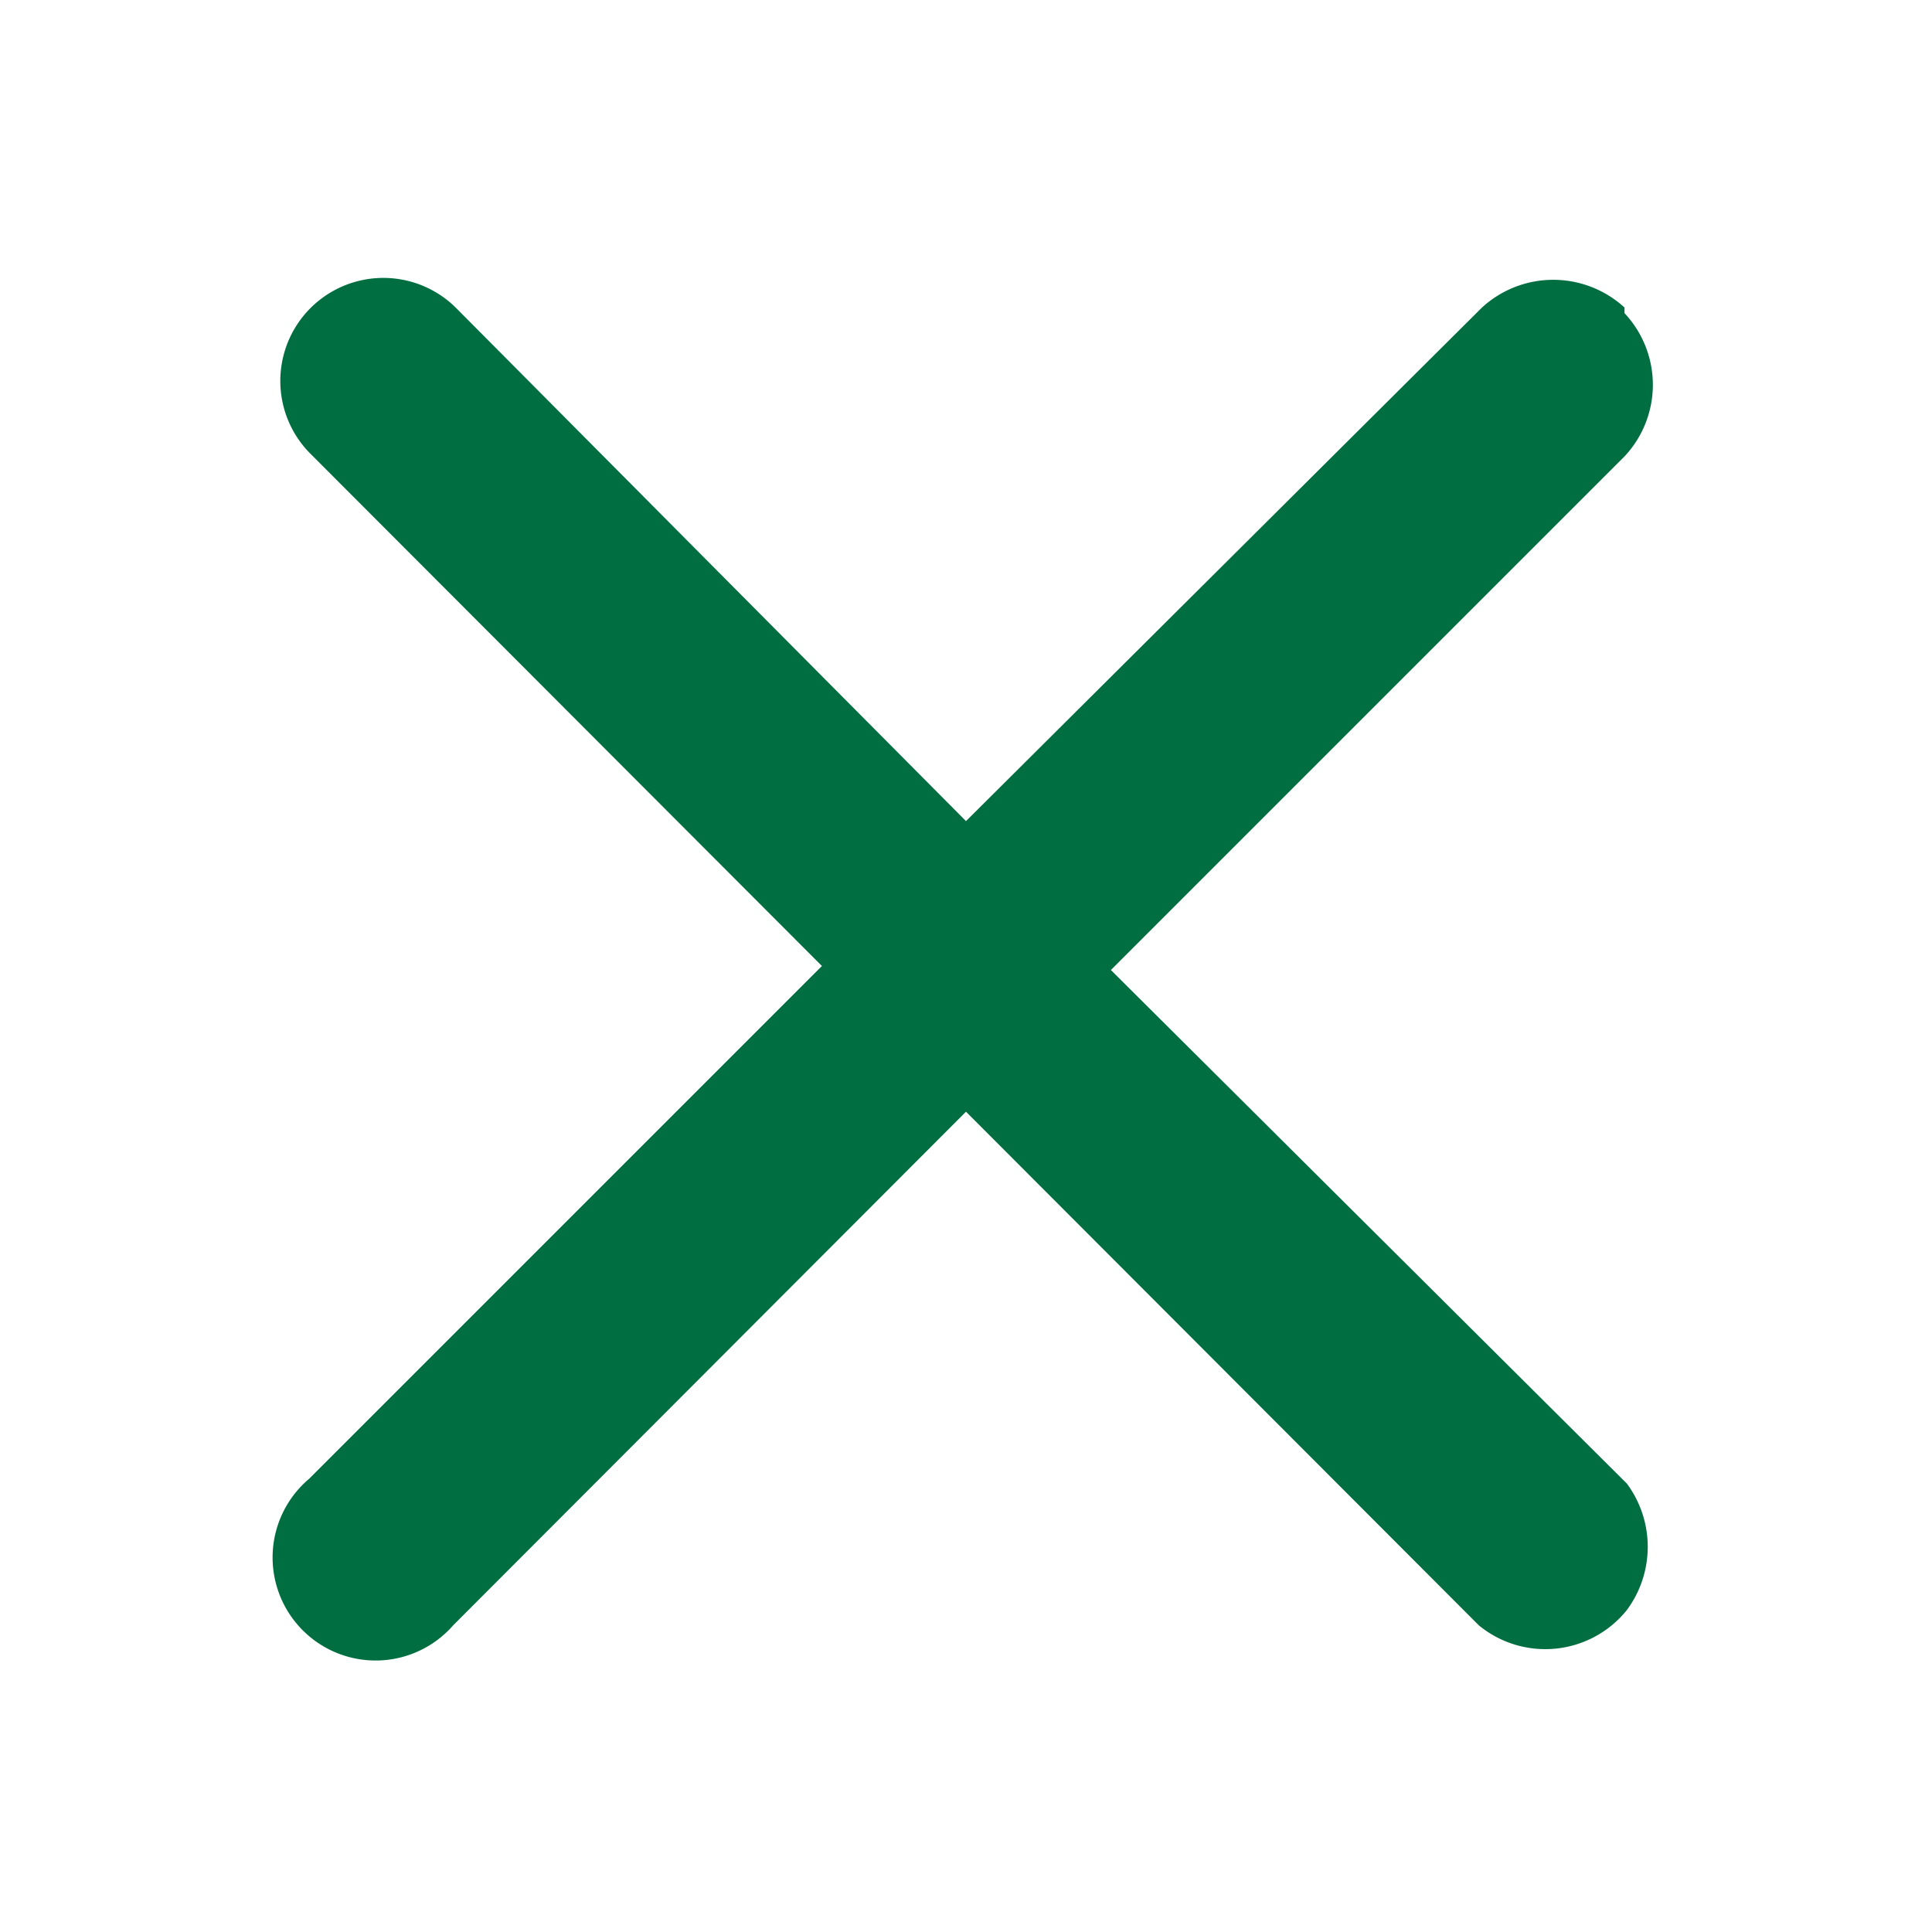 <svg xmlns="http://www.w3.org/2000/svg" width="24" height="24" viewBox="0 0 24 24"><defs><style>.cls-1{fill:none;}.cls-2{fill:#006e41;}</style></defs><title>remove filters</title><g id="Layer_2" data-name="Layer 2"><g id="Layer_1-2" data-name="Layer 1"><g id="Layer_2-2" data-name="Layer 2"><g id="Layer_1-2-2" data-name="Layer 1-2"><rect class="cls-1" x="2" y="2" width="20" height="20"/><rect class="cls-1" width="24" height="24"/><path id="Path_11568" data-name="Path 11568" class="cls-2" d="M20.18,3.82a1.31,1.31,0,0,0-1.77,0h0L12,10.2,5.66,3.82a1.28,1.28,0,0,0-1.82,1.8L10.21,12,3.84,18.37a1.28,1.28,0,1,0,1.79,1.82L12,13.81l6.37,6.38A1.3,1.3,0,0,0,20.21,20a1.32,1.32,0,0,0,0-1.57h0L13.8,12.05l6.38-6.38a1.3,1.3,0,0,0,0-1.78Z"/></g></g></g></g></svg>